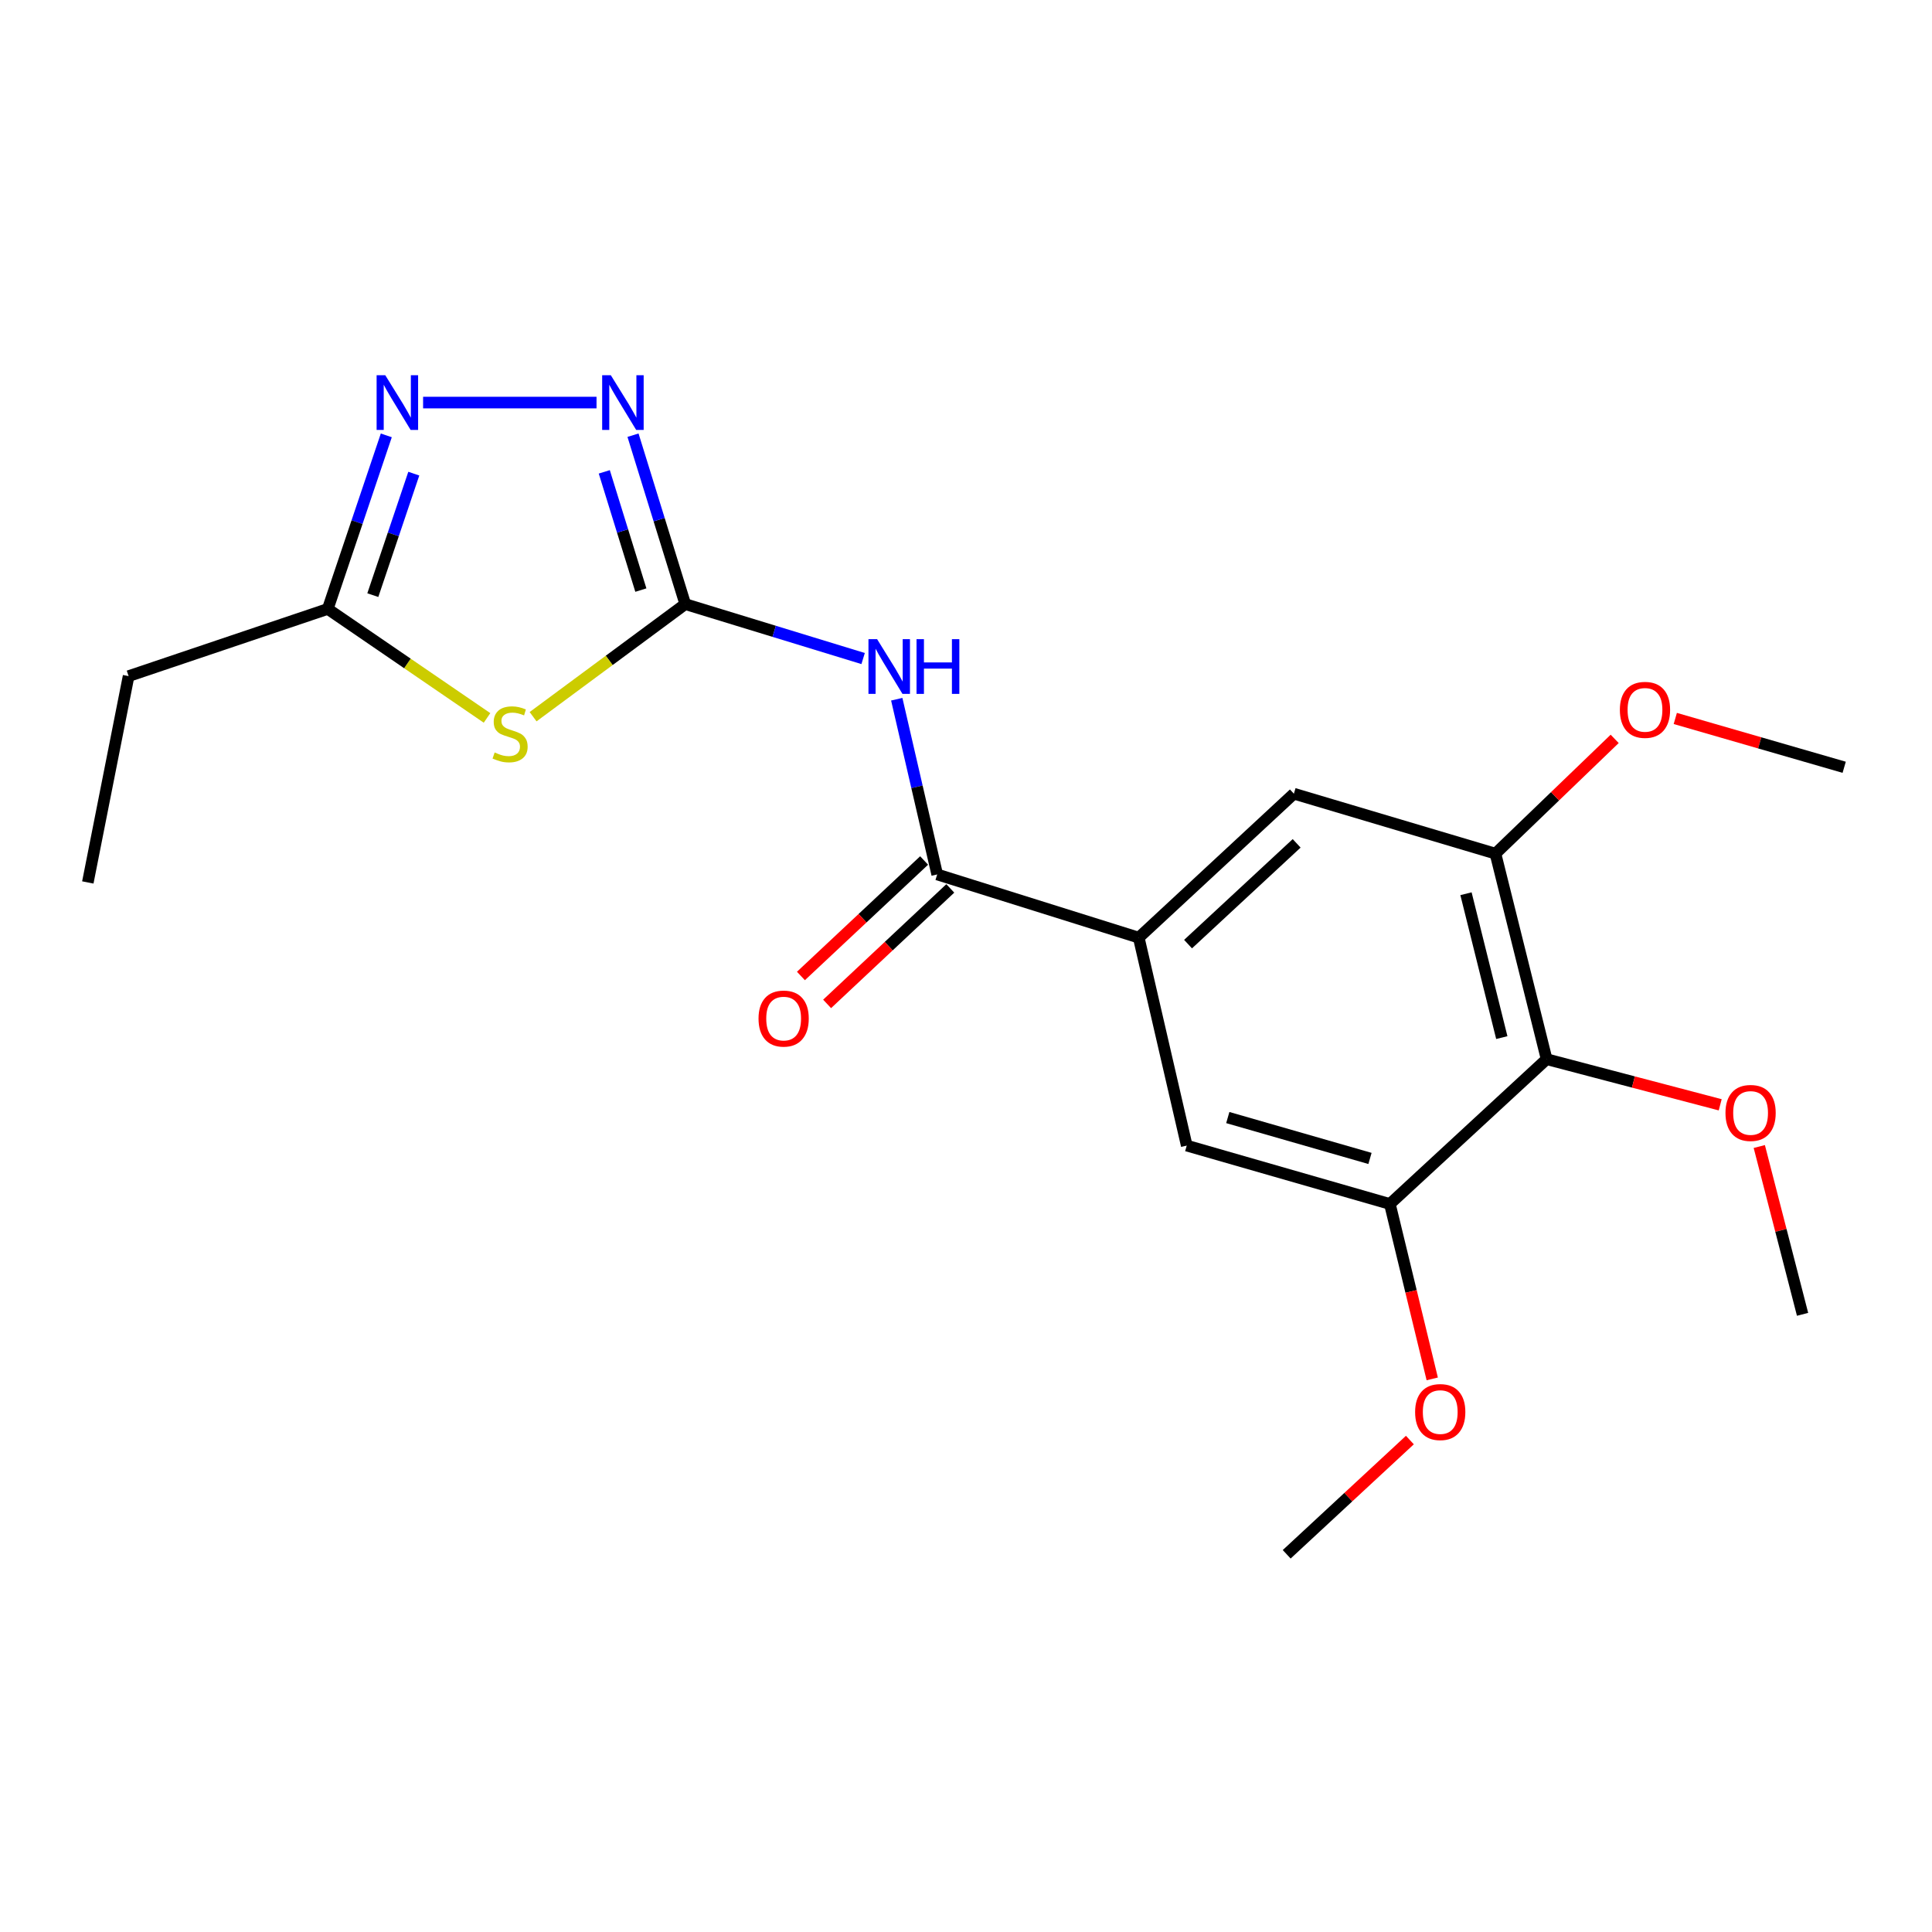 <?xml version='1.0' encoding='iso-8859-1'?>
<svg version='1.1' baseProfile='full'
              xmlns='http://www.w3.org/2000/svg'
                      xmlns:rdkit='http://www.rdkit.org/xml'
                      xmlns:xlink='http://www.w3.org/1999/xlink'
                  xml:space='preserve'
width='1000px' height='1000px' viewBox='0 0 1000 1000'>
<!-- END OF HEADER -->
<rect style='opacity:1.0;fill:#FFFFFF;stroke:none' width='1000' height='1000' x='0' y='0'> </rect>
<path class='bond-0' d='M 354.693,312.686 L 315.309,341.824' style='fill:none;fill-rule:evenodd;stroke:#000000;stroke-width:6px;stroke-linecap:butt;stroke-linejoin:miter;stroke-opacity:1' />
<path class='bond-0' d='M 315.309,341.824 L 275.926,370.961' style='fill:none;fill-rule:evenodd;stroke:#CCCC00;stroke-width:6px;stroke-linecap:butt;stroke-linejoin:miter;stroke-opacity:1' />
<path class='bond-1' d='M 354.693,312.686 L 400.723,326.774' style='fill:none;fill-rule:evenodd;stroke:#000000;stroke-width:6px;stroke-linecap:butt;stroke-linejoin:miter;stroke-opacity:1' />
<path class='bond-1' d='M 400.723,326.774 L 446.753,340.861' style='fill:none;fill-rule:evenodd;stroke:#0000FF;stroke-width:6px;stroke-linecap:butt;stroke-linejoin:miter;stroke-opacity:1' />
<path class='bond-2' d='M 354.693,312.686 L 341.169,268.973' style='fill:none;fill-rule:evenodd;stroke:#000000;stroke-width:6px;stroke-linecap:butt;stroke-linejoin:miter;stroke-opacity:1' />
<path class='bond-2' d='M 341.169,268.973 L 327.645,225.26' style='fill:none;fill-rule:evenodd;stroke:#0000FF;stroke-width:6px;stroke-linecap:butt;stroke-linejoin:miter;stroke-opacity:1' />
<path class='bond-2' d='M 331.708,305.428 L 322.241,274.829' style='fill:none;fill-rule:evenodd;stroke:#000000;stroke-width:6px;stroke-linecap:butt;stroke-linejoin:miter;stroke-opacity:1' />
<path class='bond-2' d='M 322.241,274.829 L 312.774,244.23' style='fill:none;fill-rule:evenodd;stroke:#0000FF;stroke-width:6px;stroke-linecap:butt;stroke-linejoin:miter;stroke-opacity:1' />
<path class='bond-6' d='M 252.087,371.595 L 210.868,343.39' style='fill:none;fill-rule:evenodd;stroke:#CCCC00;stroke-width:6px;stroke-linecap:butt;stroke-linejoin:miter;stroke-opacity:1' />
<path class='bond-6' d='M 210.868,343.39 L 169.65,315.185' style='fill:none;fill-rule:evenodd;stroke:#000000;stroke-width:6px;stroke-linecap:butt;stroke-linejoin:miter;stroke-opacity:1' />
<path class='bond-3' d='M 464.159,361.914 L 474.628,407.262' style='fill:none;fill-rule:evenodd;stroke:#0000FF;stroke-width:6px;stroke-linecap:butt;stroke-linejoin:miter;stroke-opacity:1' />
<path class='bond-3' d='M 474.628,407.262 L 485.096,452.611' style='fill:none;fill-rule:evenodd;stroke:#000000;stroke-width:6px;stroke-linecap:butt;stroke-linejoin:miter;stroke-opacity:1' />
<path class='bond-4' d='M 308.761,208.37 L 218.994,208.37' style='fill:none;fill-rule:evenodd;stroke:#0000FF;stroke-width:6px;stroke-linecap:butt;stroke-linejoin:miter;stroke-opacity:1' />
<path class='bond-5' d='M 485.096,452.611 L 589.412,485.324' style='fill:none;fill-rule:evenodd;stroke:#000000;stroke-width:6px;stroke-linecap:butt;stroke-linejoin:miter;stroke-opacity:1' />
<path class='bond-12' d='M 478.32,445.384 L 446.441,475.272' style='fill:none;fill-rule:evenodd;stroke:#000000;stroke-width:6px;stroke-linecap:butt;stroke-linejoin:miter;stroke-opacity:1' />
<path class='bond-12' d='M 446.441,475.272 L 414.561,505.161' style='fill:none;fill-rule:evenodd;stroke:#FF0000;stroke-width:6px;stroke-linecap:butt;stroke-linejoin:miter;stroke-opacity:1' />
<path class='bond-12' d='M 491.872,459.838 L 459.992,489.727' style='fill:none;fill-rule:evenodd;stroke:#000000;stroke-width:6px;stroke-linecap:butt;stroke-linejoin:miter;stroke-opacity:1' />
<path class='bond-12' d='M 459.992,489.727 L 428.112,519.615' style='fill:none;fill-rule:evenodd;stroke:#FF0000;stroke-width:6px;stroke-linecap:butt;stroke-linejoin:miter;stroke-opacity:1' />
<path class='bond-21' d='M 199.95,225.349 L 184.8,270.267' style='fill:none;fill-rule:evenodd;stroke:#0000FF;stroke-width:6px;stroke-linecap:butt;stroke-linejoin:miter;stroke-opacity:1' />
<path class='bond-21' d='M 184.8,270.267 L 169.65,315.185' style='fill:none;fill-rule:evenodd;stroke:#000000;stroke-width:6px;stroke-linecap:butt;stroke-linejoin:miter;stroke-opacity:1' />
<path class='bond-21' d='M 214.179,245.156 L 203.574,276.599' style='fill:none;fill-rule:evenodd;stroke:#0000FF;stroke-width:6px;stroke-linecap:butt;stroke-linejoin:miter;stroke-opacity:1' />
<path class='bond-21' d='M 203.574,276.599 L 192.969,308.042' style='fill:none;fill-rule:evenodd;stroke:#000000;stroke-width:6px;stroke-linecap:butt;stroke-linejoin:miter;stroke-opacity:1' />
<path class='bond-10' d='M 589.412,485.324 L 614.256,592.954' style='fill:none;fill-rule:evenodd;stroke:#000000;stroke-width:6px;stroke-linecap:butt;stroke-linejoin:miter;stroke-opacity:1' />
<path class='bond-11' d='M 589.412,485.324 L 669.71,410.816' style='fill:none;fill-rule:evenodd;stroke:#000000;stroke-width:6px;stroke-linecap:butt;stroke-linejoin:miter;stroke-opacity:1' />
<path class='bond-11' d='M 614.933,488.672 L 671.142,436.516' style='fill:none;fill-rule:evenodd;stroke:#000000;stroke-width:6px;stroke-linecap:butt;stroke-linejoin:miter;stroke-opacity:1' />
<path class='bond-16' d='M 169.65,315.185 L 66.567,349.957' style='fill:none;fill-rule:evenodd;stroke:#000000;stroke-width:6px;stroke-linecap:butt;stroke-linejoin:miter;stroke-opacity:1' />
<path class='bond-7' d='M 800.532,548.231 L 774.048,441.846' style='fill:none;fill-rule:evenodd;stroke:#000000;stroke-width:6px;stroke-linecap:butt;stroke-linejoin:miter;stroke-opacity:1' />
<path class='bond-7' d='M 777.333,537.059 L 758.794,462.59' style='fill:none;fill-rule:evenodd;stroke:#000000;stroke-width:6px;stroke-linecap:butt;stroke-linejoin:miter;stroke-opacity:1' />
<path class='bond-13' d='M 800.532,548.231 L 845.453,560.038' style='fill:none;fill-rule:evenodd;stroke:#000000;stroke-width:6px;stroke-linecap:butt;stroke-linejoin:miter;stroke-opacity:1' />
<path class='bond-13' d='M 845.453,560.038 L 890.374,571.846' style='fill:none;fill-rule:evenodd;stroke:#FF0000;stroke-width:6px;stroke-linecap:butt;stroke-linejoin:miter;stroke-opacity:1' />
<path class='bond-22' d='M 800.532,548.231 L 719.397,623.18' style='fill:none;fill-rule:evenodd;stroke:#000000;stroke-width:6px;stroke-linecap:butt;stroke-linejoin:miter;stroke-opacity:1' />
<path class='bond-8' d='M 719.397,623.18 L 614.256,592.954' style='fill:none;fill-rule:evenodd;stroke:#000000;stroke-width:6px;stroke-linecap:butt;stroke-linejoin:miter;stroke-opacity:1' />
<path class='bond-8' d='M 709.1,599.604 L 635.501,578.446' style='fill:none;fill-rule:evenodd;stroke:#000000;stroke-width:6px;stroke-linecap:butt;stroke-linejoin:miter;stroke-opacity:1' />
<path class='bond-15' d='M 719.397,623.18 L 730.36,668.444' style='fill:none;fill-rule:evenodd;stroke:#000000;stroke-width:6px;stroke-linecap:butt;stroke-linejoin:miter;stroke-opacity:1' />
<path class='bond-15' d='M 730.36,668.444 L 741.323,713.709' style='fill:none;fill-rule:evenodd;stroke:#FF0000;stroke-width:6px;stroke-linecap:butt;stroke-linejoin:miter;stroke-opacity:1' />
<path class='bond-9' d='M 774.048,441.846 L 669.71,410.816' style='fill:none;fill-rule:evenodd;stroke:#000000;stroke-width:6px;stroke-linecap:butt;stroke-linejoin:miter;stroke-opacity:1' />
<path class='bond-14' d='M 774.048,441.846 L 804.901,412.142' style='fill:none;fill-rule:evenodd;stroke:#000000;stroke-width:6px;stroke-linecap:butt;stroke-linejoin:miter;stroke-opacity:1' />
<path class='bond-14' d='M 804.901,412.142 L 835.755,382.439' style='fill:none;fill-rule:evenodd;stroke:#FF0000;stroke-width:6px;stroke-linecap:butt;stroke-linejoin:miter;stroke-opacity:1' />
<path class='bond-17' d='M 910.603,593.434 L 921.804,636.865' style='fill:none;fill-rule:evenodd;stroke:#FF0000;stroke-width:6px;stroke-linecap:butt;stroke-linejoin:miter;stroke-opacity:1' />
<path class='bond-17' d='M 921.804,636.865 L 933.004,680.296' style='fill:none;fill-rule:evenodd;stroke:#000000;stroke-width:6px;stroke-linecap:butt;stroke-linejoin:miter;stroke-opacity:1' />
<path class='bond-18' d='M 867.123,371.871 L 910.834,384.508' style='fill:none;fill-rule:evenodd;stroke:#FF0000;stroke-width:6px;stroke-linecap:butt;stroke-linejoin:miter;stroke-opacity:1' />
<path class='bond-18' d='M 910.834,384.508 L 954.545,397.145' style='fill:none;fill-rule:evenodd;stroke:#000000;stroke-width:6px;stroke-linecap:butt;stroke-linejoin:miter;stroke-opacity:1' />
<path class='bond-19' d='M 729.753,745.367 L 697.871,774.935' style='fill:none;fill-rule:evenodd;stroke:#FF0000;stroke-width:6px;stroke-linecap:butt;stroke-linejoin:miter;stroke-opacity:1' />
<path class='bond-19' d='M 697.871,774.935 L 665.99,804.502' style='fill:none;fill-rule:evenodd;stroke:#000000;stroke-width:6px;stroke-linecap:butt;stroke-linejoin:miter;stroke-opacity:1' />
<path class='bond-20' d='M 66.567,349.957 L 45.455,456.75' style='fill:none;fill-rule:evenodd;stroke:#000000;stroke-width:6px;stroke-linecap:butt;stroke-linejoin:miter;stroke-opacity:1' />
<path  class='atom-1' d='M 256.026 389.485
Q 256.346 389.605, 257.666 390.165
Q 258.986 390.725, 260.426 391.085
Q 261.906 391.405, 263.346 391.405
Q 266.026 391.405, 267.586 390.125
Q 269.146 388.805, 269.146 386.525
Q 269.146 384.965, 268.346 384.005
Q 267.586 383.045, 266.386 382.525
Q 265.186 382.005, 263.186 381.405
Q 260.666 380.645, 259.146 379.925
Q 257.666 379.205, 256.586 377.685
Q 255.546 376.165, 255.546 373.605
Q 255.546 370.045, 257.946 367.845
Q 260.386 365.645, 265.186 365.645
Q 268.466 365.645, 272.186 367.205
L 271.266 370.285
Q 267.866 368.885, 265.306 368.885
Q 262.546 368.885, 261.026 370.045
Q 259.506 371.165, 259.546 373.125
Q 259.546 374.645, 260.306 375.565
Q 261.106 376.485, 262.226 377.005
Q 263.386 377.525, 265.306 378.125
Q 267.866 378.925, 269.386 379.725
Q 270.906 380.525, 271.986 382.165
Q 273.106 383.765, 273.106 386.525
Q 273.106 390.445, 270.466 392.565
Q 267.866 394.645, 263.506 394.645
Q 260.986 394.645, 259.066 394.085
Q 257.186 393.565, 254.946 392.645
L 256.026 389.485
' fill='#CCCC00'/>
<path  class='atom-2' d='M 453.993 330.833
L 463.273 345.833
Q 464.193 347.313, 465.673 349.993
Q 467.153 352.673, 467.233 352.833
L 467.233 330.833
L 470.993 330.833
L 470.993 359.153
L 467.113 359.153
L 457.153 342.753
Q 455.993 340.833, 454.753 338.633
Q 453.553 336.433, 453.193 335.753
L 453.193 359.153
L 449.513 359.153
L 449.513 330.833
L 453.993 330.833
' fill='#0000FF'/>
<path  class='atom-2' d='M 474.393 330.833
L 478.233 330.833
L 478.233 342.873
L 492.713 342.873
L 492.713 330.833
L 496.553 330.833
L 496.553 359.153
L 492.713 359.153
L 492.713 346.073
L 478.233 346.073
L 478.233 359.153
L 474.393 359.153
L 474.393 330.833
' fill='#0000FF'/>
<path  class='atom-3' d='M 316.16 194.21
L 325.44 209.21
Q 326.36 210.69, 327.84 213.37
Q 329.32 216.05, 329.4 216.21
L 329.4 194.21
L 333.16 194.21
L 333.16 222.53
L 329.28 222.53
L 319.32 206.13
Q 318.16 204.21, 316.92 202.01
Q 315.72 199.81, 315.36 199.13
L 315.36 222.53
L 311.68 222.53
L 311.68 194.21
L 316.16 194.21
' fill='#0000FF'/>
<path  class='atom-5' d='M 199.416 194.21
L 208.696 209.21
Q 209.616 210.69, 211.096 213.37
Q 212.576 216.05, 212.656 216.21
L 212.656 194.21
L 216.416 194.21
L 216.416 222.53
L 212.536 222.53
L 202.576 206.13
Q 201.416 204.21, 200.176 202.01
Q 198.976 199.81, 198.616 199.13
L 198.616 222.53
L 194.936 222.53
L 194.936 194.21
L 199.416 194.21
' fill='#0000FF'/>
<path  class='atom-13' d='M 392.613 527.21
Q 392.613 520.41, 395.973 516.61
Q 399.333 512.81, 405.613 512.81
Q 411.893 512.81, 415.253 516.61
Q 418.613 520.41, 418.613 527.21
Q 418.613 534.09, 415.213 538.01
Q 411.813 541.89, 405.613 541.89
Q 399.373 541.89, 395.973 538.01
Q 392.613 534.13, 392.613 527.21
M 405.613 538.69
Q 409.933 538.69, 412.253 535.81
Q 414.613 532.89, 414.613 527.21
Q 414.613 521.65, 412.253 518.85
Q 409.933 516.01, 405.613 516.01
Q 401.293 516.01, 398.933 518.81
Q 396.613 521.61, 396.613 527.21
Q 396.613 532.93, 398.933 535.81
Q 401.293 538.69, 405.613 538.69
' fill='#FF0000'/>
<path  class='atom-14' d='M 893.102 576.06
Q 893.102 569.26, 896.462 565.46
Q 899.822 561.66, 906.102 561.66
Q 912.382 561.66, 915.742 565.46
Q 919.102 569.26, 919.102 576.06
Q 919.102 582.94, 915.702 586.86
Q 912.302 590.74, 906.102 590.74
Q 899.862 590.74, 896.462 586.86
Q 893.102 582.98, 893.102 576.06
M 906.102 587.54
Q 910.422 587.54, 912.742 584.66
Q 915.102 581.74, 915.102 576.06
Q 915.102 570.5, 912.742 567.7
Q 910.422 564.86, 906.102 564.86
Q 901.782 564.86, 899.422 567.66
Q 897.102 570.46, 897.102 576.06
Q 897.102 581.78, 899.422 584.66
Q 901.782 587.54, 906.102 587.54
' fill='#FF0000'/>
<path  class='atom-15' d='M 838.44 367.417
Q 838.44 360.617, 841.8 356.817
Q 845.16 353.017, 851.44 353.017
Q 857.72 353.017, 861.08 356.817
Q 864.44 360.617, 864.44 367.417
Q 864.44 374.297, 861.04 378.217
Q 857.64 382.097, 851.44 382.097
Q 845.2 382.097, 841.8 378.217
Q 838.44 374.337, 838.44 367.417
M 851.44 378.897
Q 855.76 378.897, 858.08 376.017
Q 860.44 373.097, 860.44 367.417
Q 860.44 361.857, 858.08 359.057
Q 855.76 356.217, 851.44 356.217
Q 847.12 356.217, 844.76 359.017
Q 842.44 361.817, 842.44 367.417
Q 842.44 373.137, 844.76 376.017
Q 847.12 378.897, 851.44 378.897
' fill='#FF0000'/>
<path  class='atom-16' d='M 732.462 730.878
Q 732.462 724.078, 735.822 720.278
Q 739.182 716.478, 745.462 716.478
Q 751.742 716.478, 755.102 720.278
Q 758.462 724.078, 758.462 730.878
Q 758.462 737.758, 755.062 741.678
Q 751.662 745.558, 745.462 745.558
Q 739.222 745.558, 735.822 741.678
Q 732.462 737.798, 732.462 730.878
M 745.462 742.358
Q 749.782 742.358, 752.102 739.478
Q 754.462 736.558, 754.462 730.878
Q 754.462 725.318, 752.102 722.518
Q 749.782 719.678, 745.462 719.678
Q 741.142 719.678, 738.782 722.478
Q 736.462 725.278, 736.462 730.878
Q 736.462 736.598, 738.782 739.478
Q 741.142 742.358, 745.462 742.358
' fill='#FF0000'/>
</svg>
